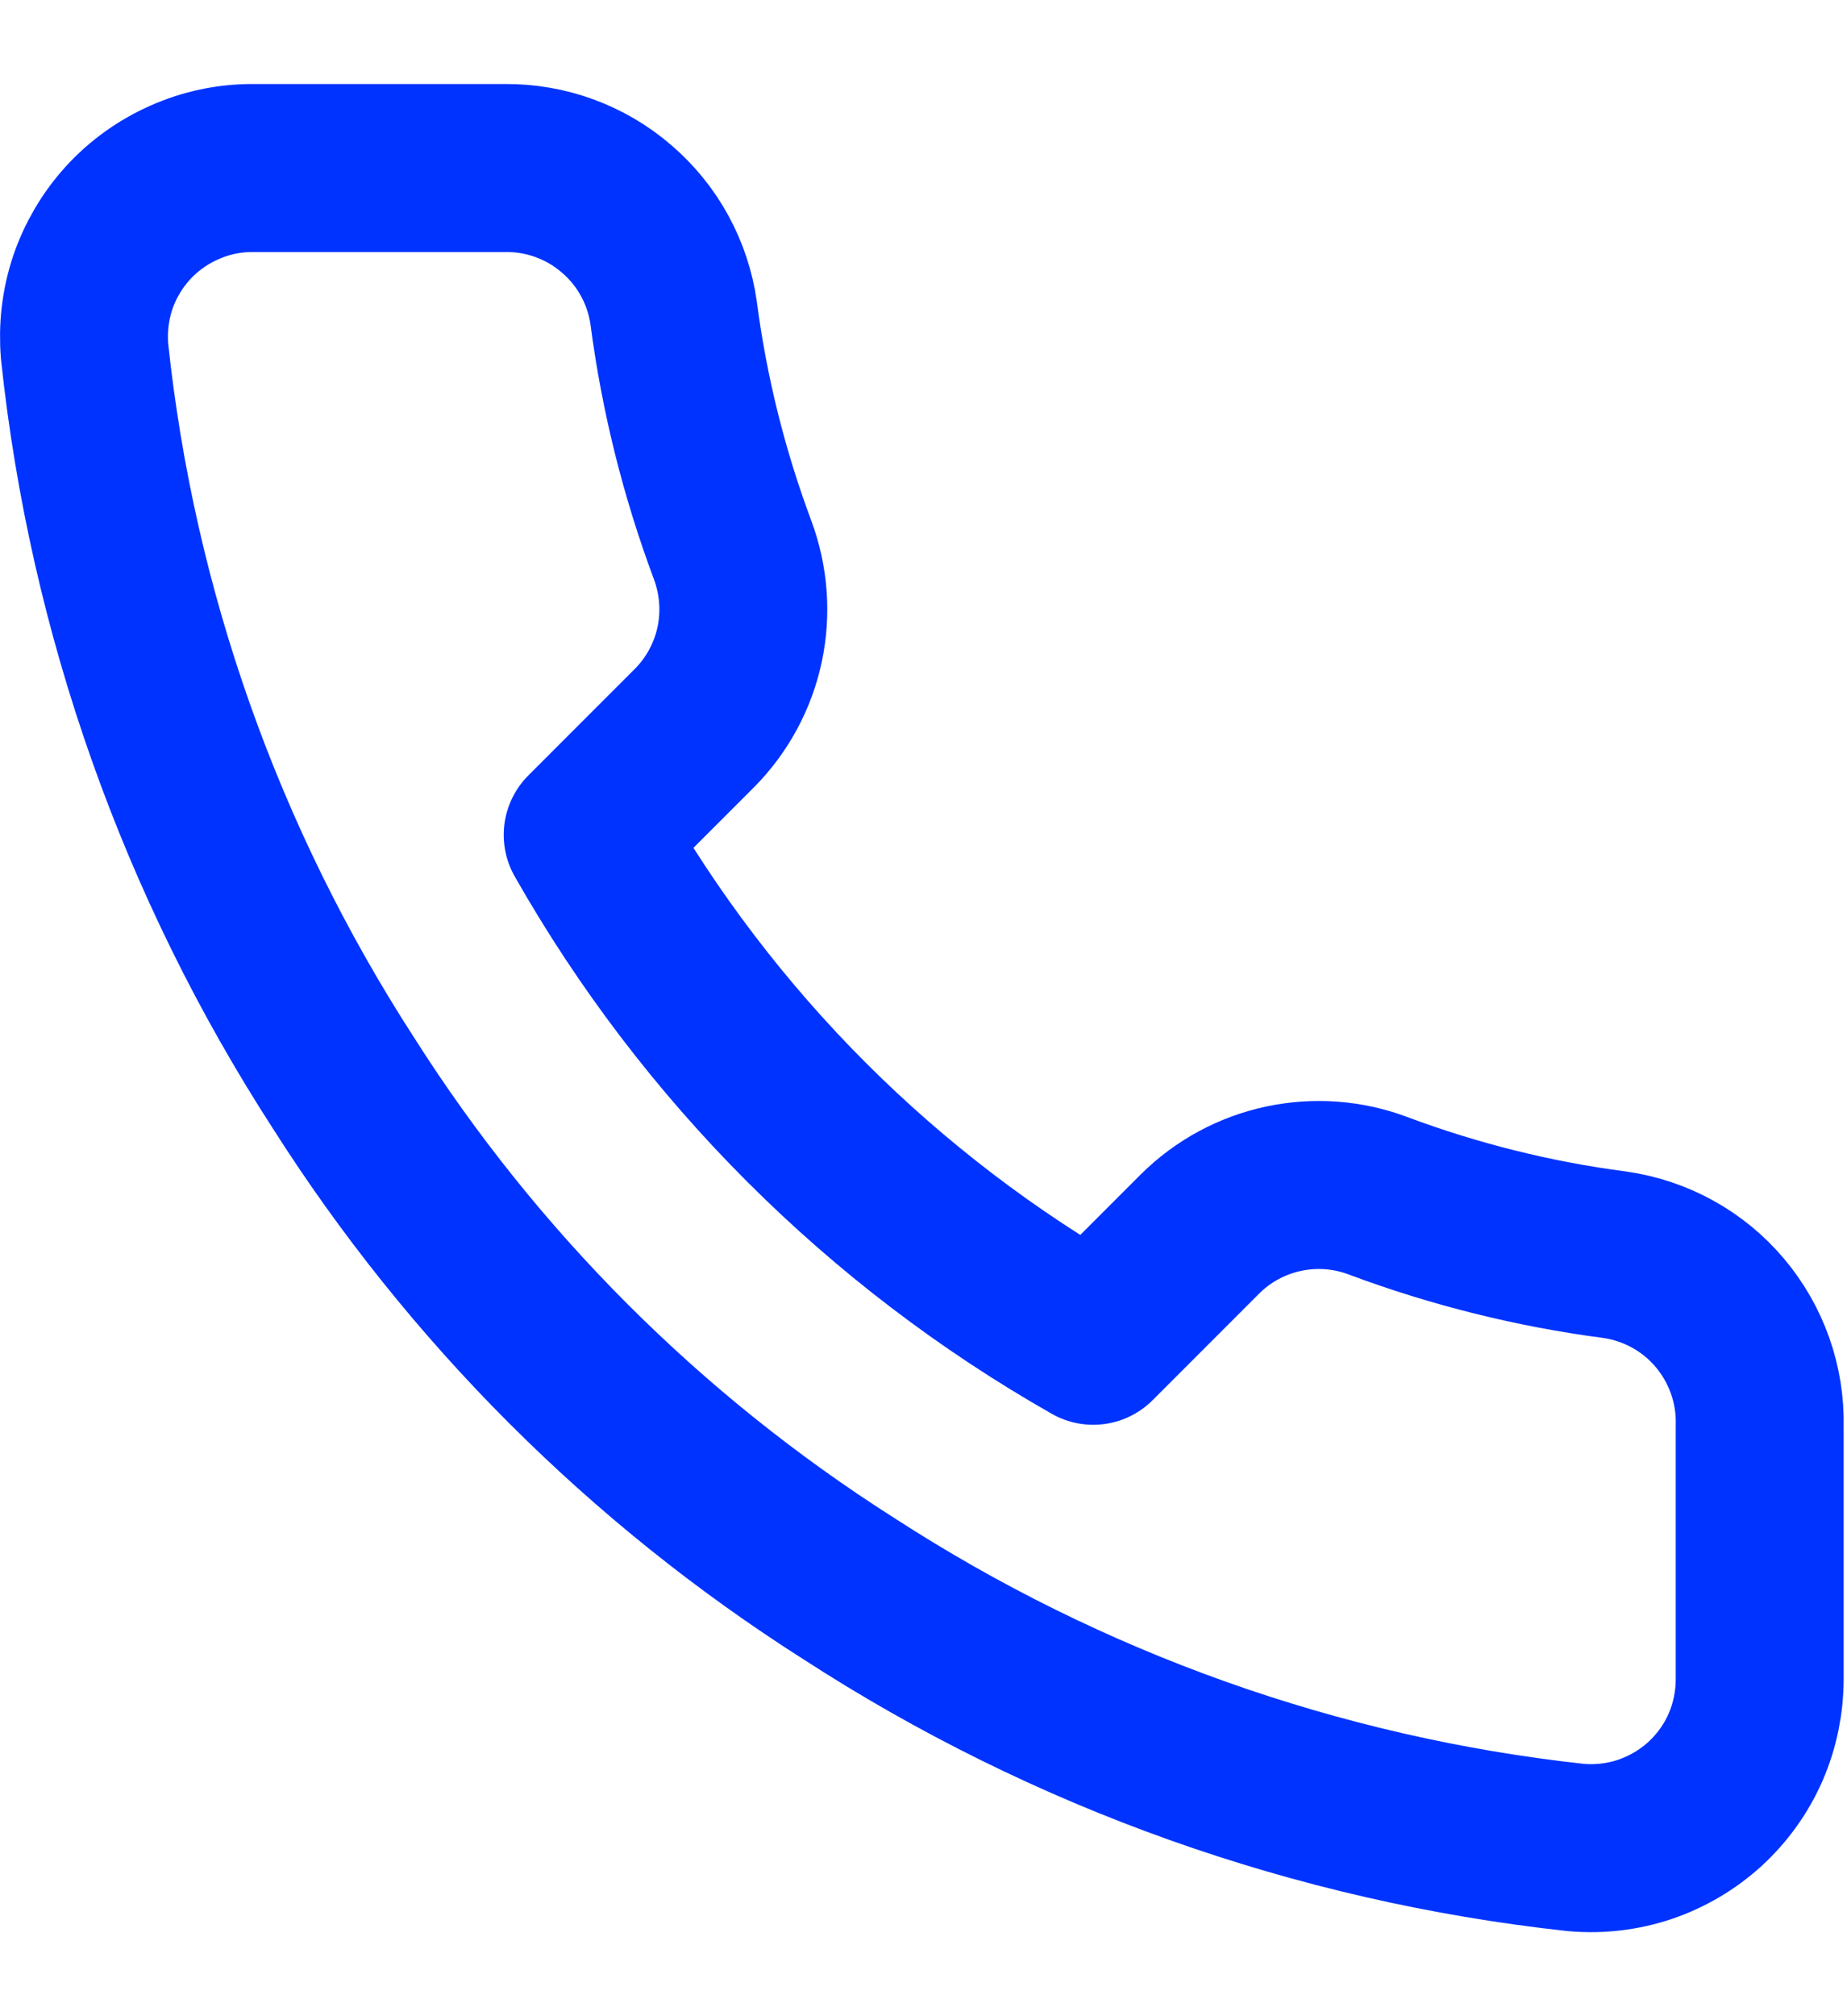 <svg width="11" height="12" viewBox="0 0 11 12" fill="none" xmlns="http://www.w3.org/2000/svg">
<path d="M10.48 8.487V9.992C10.48 10.132 10.452 10.27 10.396 10.399C10.34 10.527 10.258 10.641 10.155 10.736C10.052 10.83 9.93 10.902 9.798 10.947C9.665 10.992 9.525 11.008 9.386 10.996C7.842 10.828 6.359 10.3 5.055 9.455C3.843 8.685 2.815 7.657 2.045 6.445C1.197 5.135 0.669 3.645 0.504 2.094C0.492 1.955 0.508 1.815 0.552 1.683C0.597 1.551 0.668 1.43 0.762 1.327C0.856 1.224 0.971 1.142 1.098 1.086C1.226 1.029 1.363 1 1.503 1H3.008C3.252 0.998 3.488 1.084 3.672 1.243C3.857 1.401 3.978 1.622 4.012 1.863C4.075 2.345 4.193 2.818 4.363 3.273C4.43 3.453 4.445 3.648 4.405 3.836C4.365 4.023 4.272 4.196 4.137 4.332L3.5 4.969C4.214 6.226 5.254 7.266 6.511 7.98L7.148 7.343C7.284 7.208 7.457 7.115 7.644 7.075C7.832 7.035 8.027 7.049 8.207 7.117C8.662 7.287 9.135 7.405 9.617 7.468C9.861 7.503 10.083 7.625 10.242 7.813C10.401 8.001 10.486 8.241 10.48 8.487Z" stroke="#0033FF" stroke-linecap="round" stroke-linejoin="round"/>
</svg>
